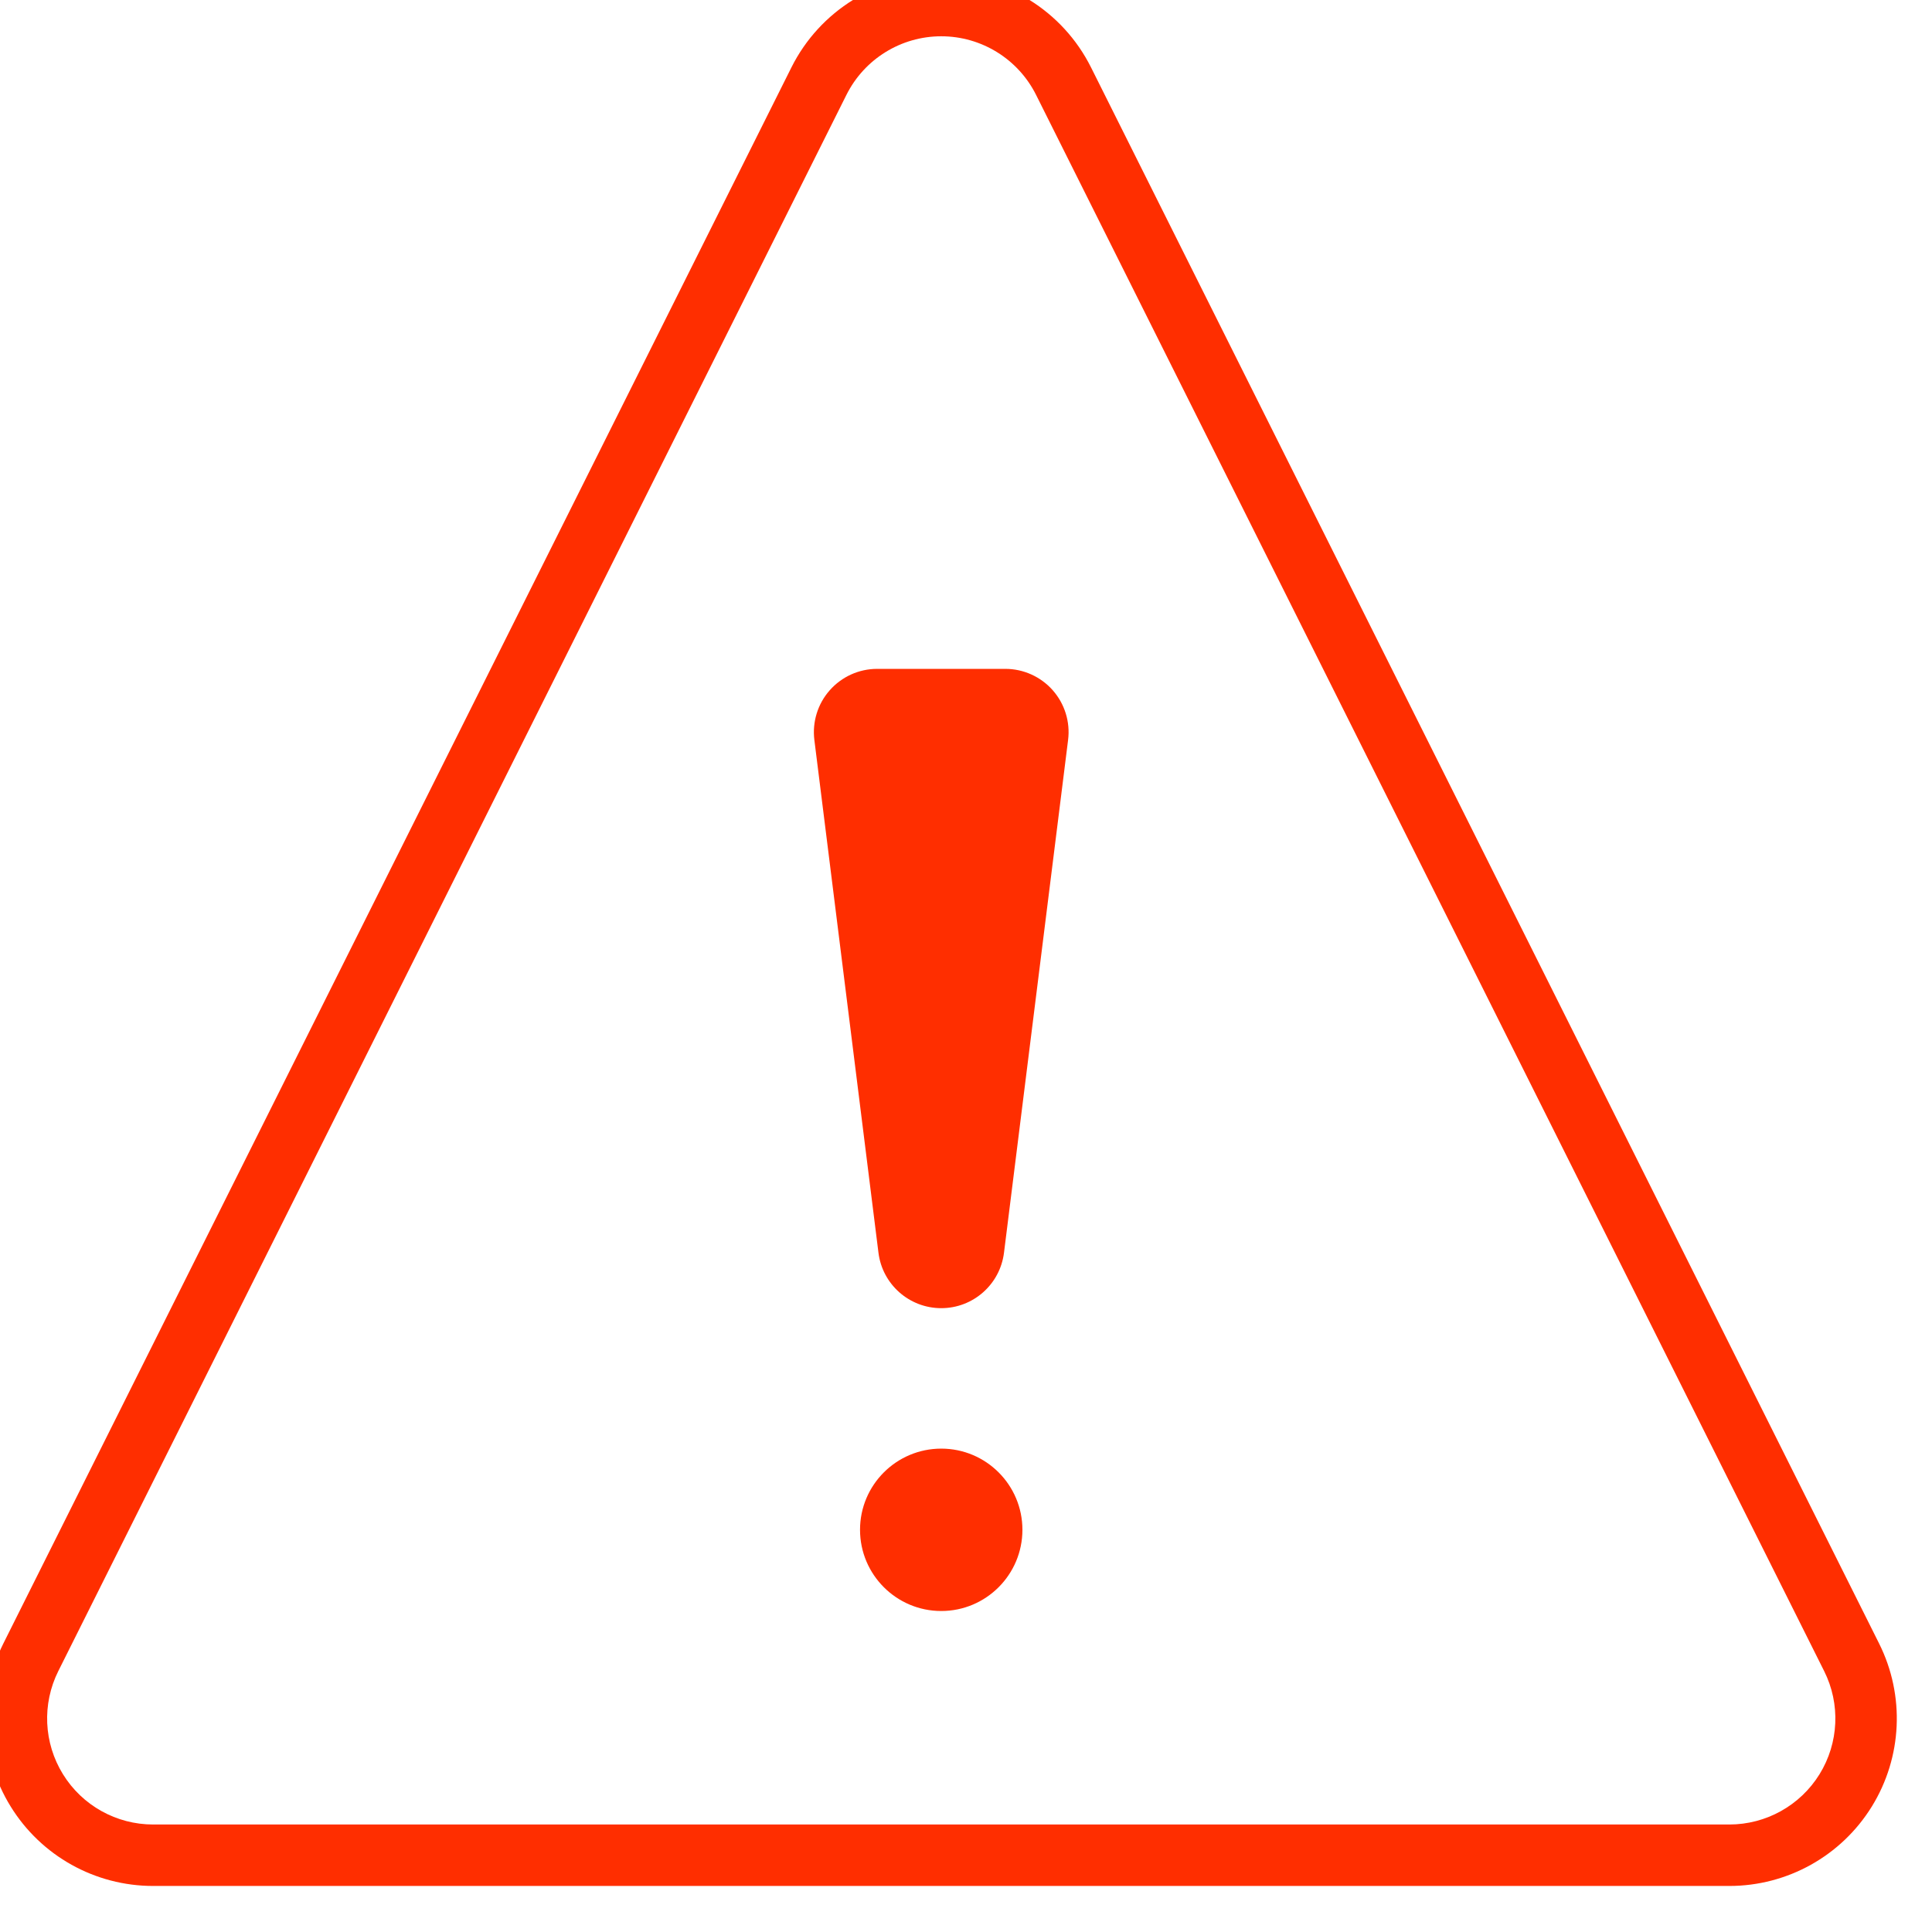 <?xml version="1.0" encoding="UTF-8" standalone="no"?><svg xmlns="http://www.w3.org/2000/svg" xmlns:xlink="http://www.w3.org/1999/xlink" clip-rule="evenodd" fill="#ff2e00" fill-rule="evenodd" height="79.4" preserveAspectRatio="xMidYMid meet" stroke-linejoin="round" stroke-miterlimit="2" version="1" viewBox="-0.2 0.8 80.1 79.4" width="80.1" zoomAndPan="magnify"><g><g id="change1_1"><path d="M2656.85,2774.78C2614.07,2860.35 2529.43,3029.63 2490.14,3108.19C2484.65,3119.18 2485.24,3132.22 2491.7,3142.66C2498.15,3153.11 2509.55,3159.46 2521.83,3159.46C2603.97,3159.46 2773.11,3159.46 2855.24,3159.46C2867.52,3159.46 2878.92,3153.11 2885.38,3142.66C2891.83,3132.22 2892.42,3119.18 2886.93,3108.19C2847.65,3029.63 2763,2860.35 2720.22,2774.78C2714.22,2762.78 2701.96,2755.2 2688.54,2755.2C2675.12,2755.2 2662.85,2762.78 2656.85,2774.78L2656.85,2774.78ZM2668.48,2780.6C2672.28,2773 2680.04,2768.2 2688.54,2768.2C2697.03,2768.2 2704.8,2773 2708.6,2780.6C2751.38,2866.16 2836.02,3035.45 2875.3,3114.01C2878.78,3120.96 2878.41,3129.22 2874.32,3135.83C2870.23,3142.44 2863.01,3146.46 2855.24,3146.46C2773.11,3146.46 2603.97,3146.46 2521.83,3146.46C2514.06,3146.46 2506.84,3142.44 2502.76,3135.83C2498.67,3129.22 2498.3,3120.96 2501.77,3114.01L2668.48,2780.6ZM2688.54,3066.95C2679.06,3066.95 2671.36,3074.64 2671.36,3084.12C2671.36,3093.6 2679.06,3101.3 2688.54,3101.3C2698.02,3101.3 2705.71,3093.6 2705.71,3084.12C2705.71,3074.64 2698.02,3066.95 2688.54,3066.95ZM2661.7,2917.05L2675.26,3025.53C2676.1,3032.22 2681.79,3037.24 2688.54,3037.24C2695.28,3037.24 2700.97,3032.22 2701.81,3025.53C2706.77,2985.86 2713.01,2935.95 2715.37,2917.05C2715.85,2913.24 2714.66,2909.41 2712.13,2906.54C2709.59,2903.66 2705.93,2902.01 2702.1,2902.01C2694.39,2902.01 2682.68,2902.01 2674.98,2902.01C2671.14,2902.01 2667.49,2903.66 2664.95,2906.54C2662.41,2909.41 2661.23,2913.24 2661.7,2917.05Z" transform="matrix(.196 0 0 .196 -488.13 -540.263)"/></g></g></svg>